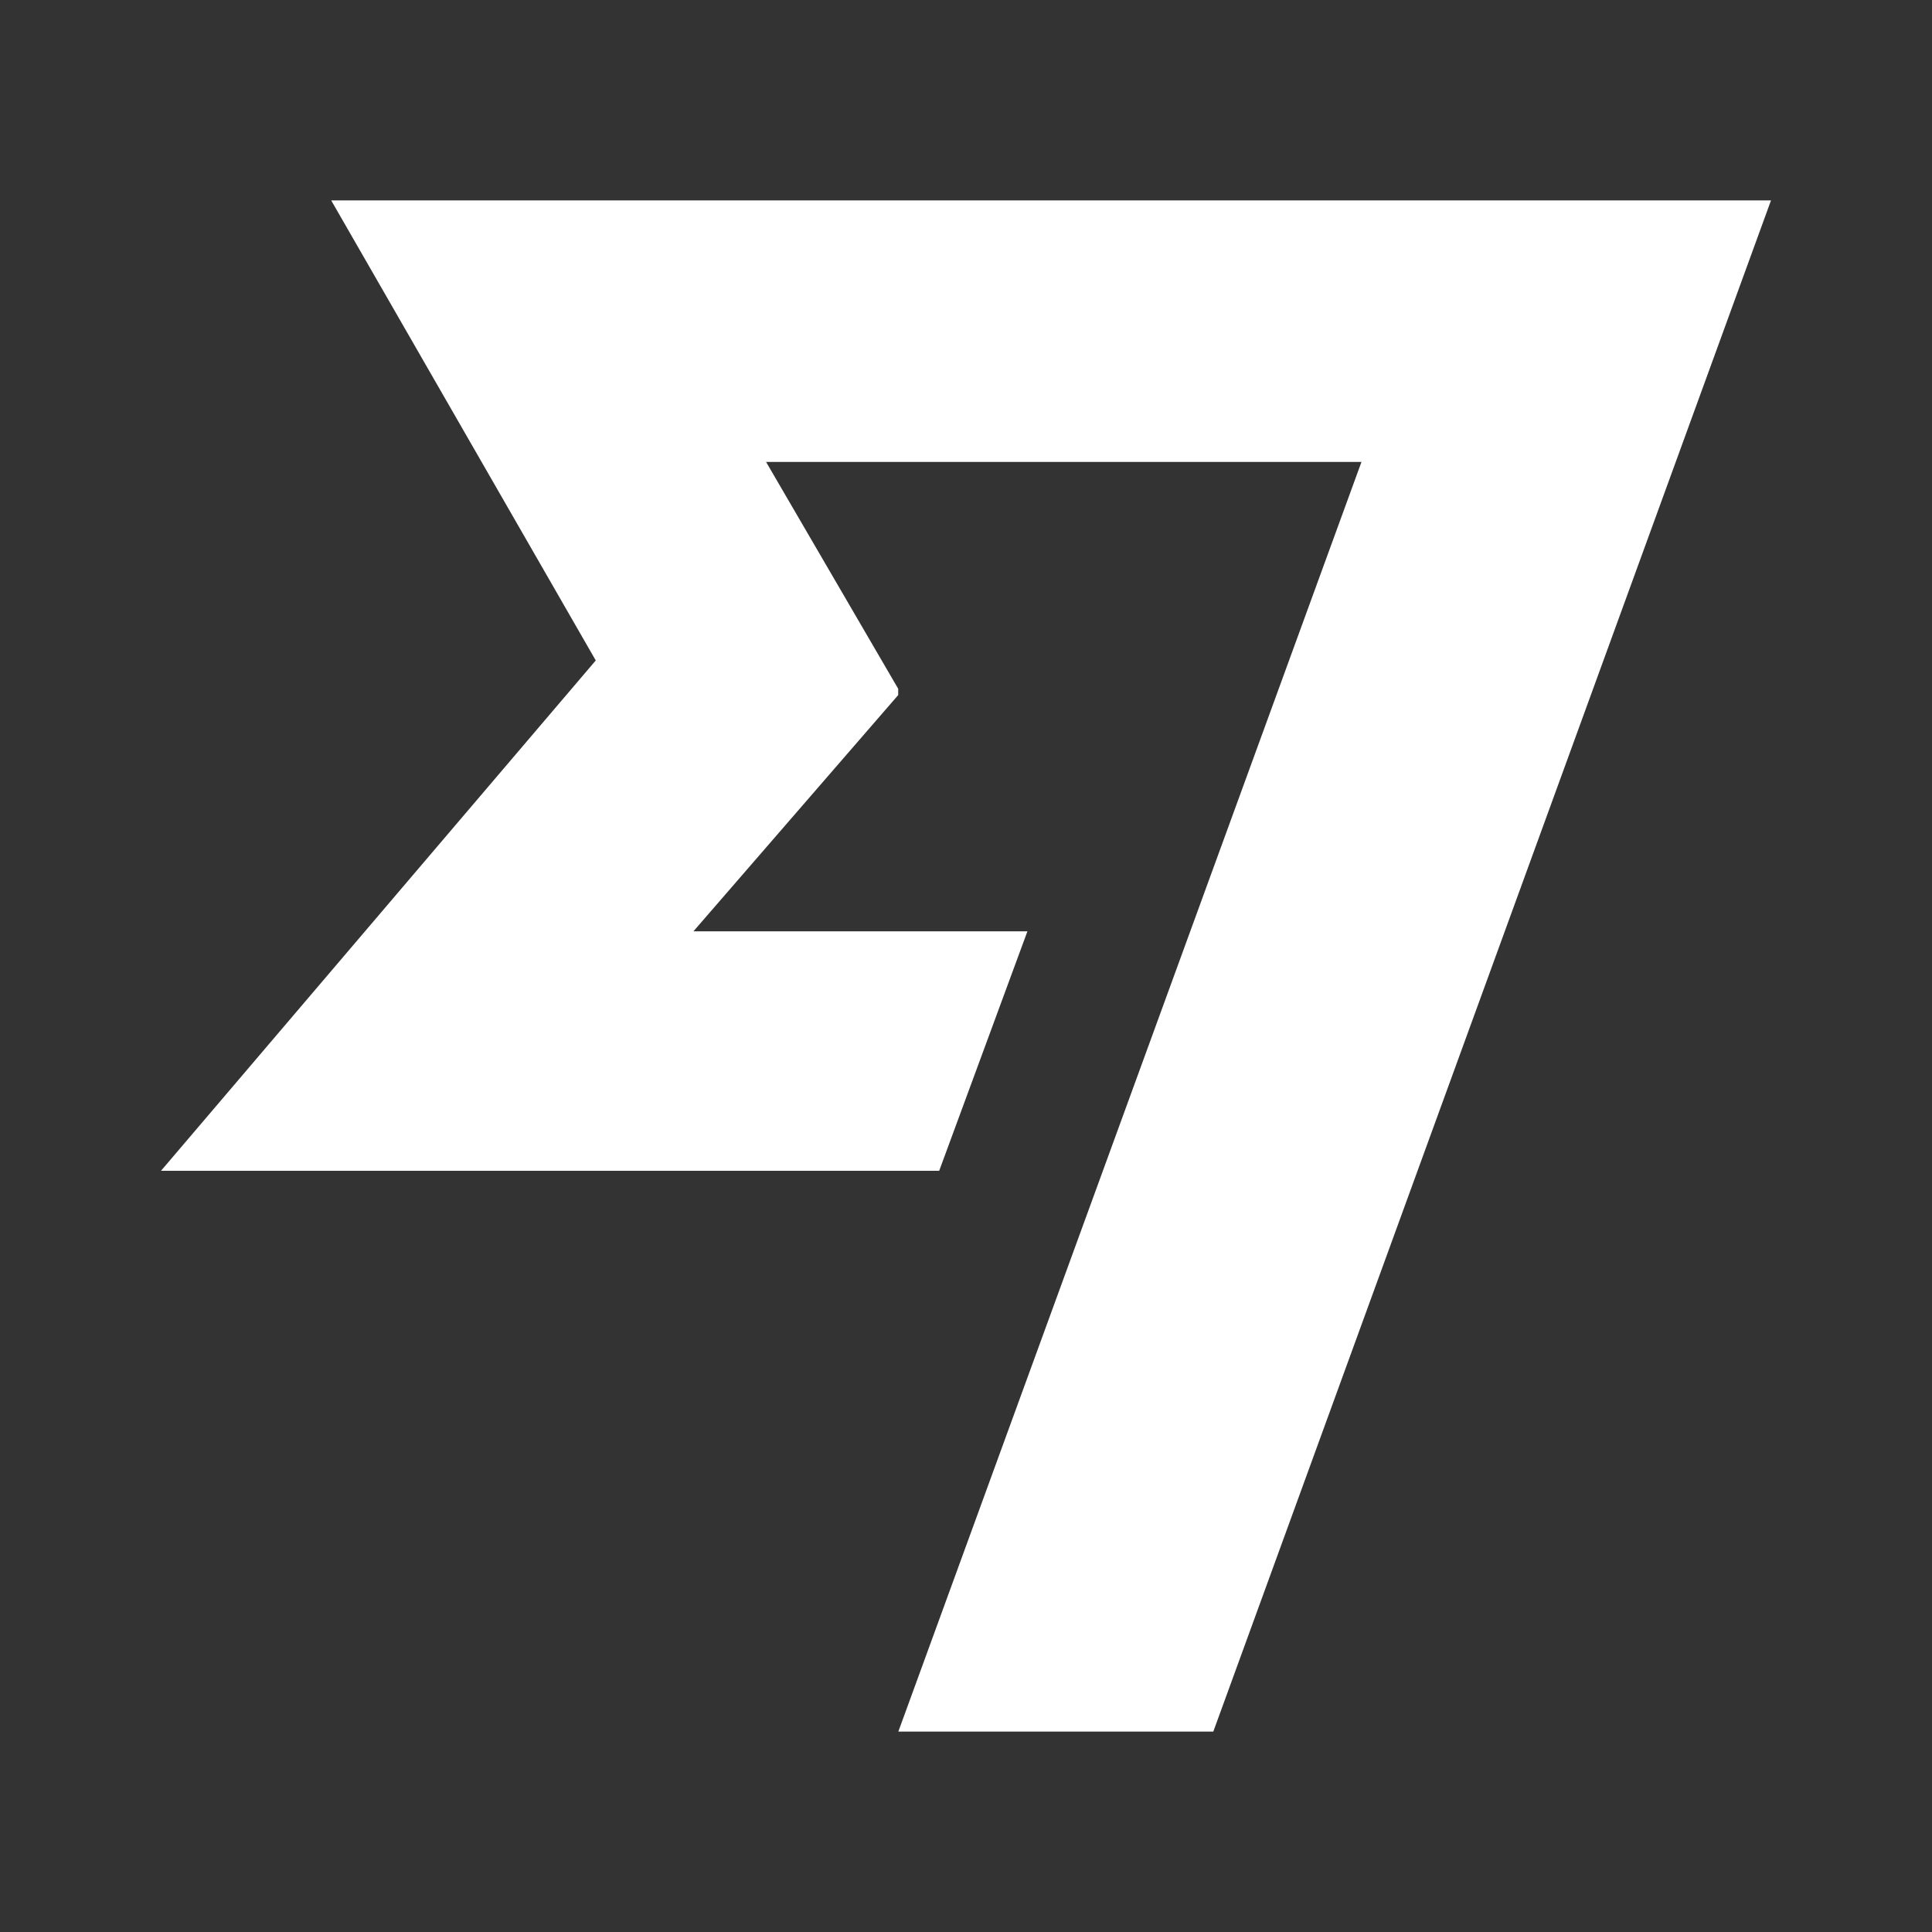 <svg width="33" height="33" viewBox="0 0 33 33" fill="none" xmlns="http://www.w3.org/2000/svg">
<rect x="0" y="0" width="33" height="33" fill="#333333" stroke="none"/>
<path d="M10.176 11.281L2.75 19.998H16.042L17.549 15.908H11.844L15.342 11.872V11.765L13.085 7.89H23.255L15.344 29.577H20.724L30.25 3.423H5.657L10.176 11.281Z" fill="white"/>
</svg>
